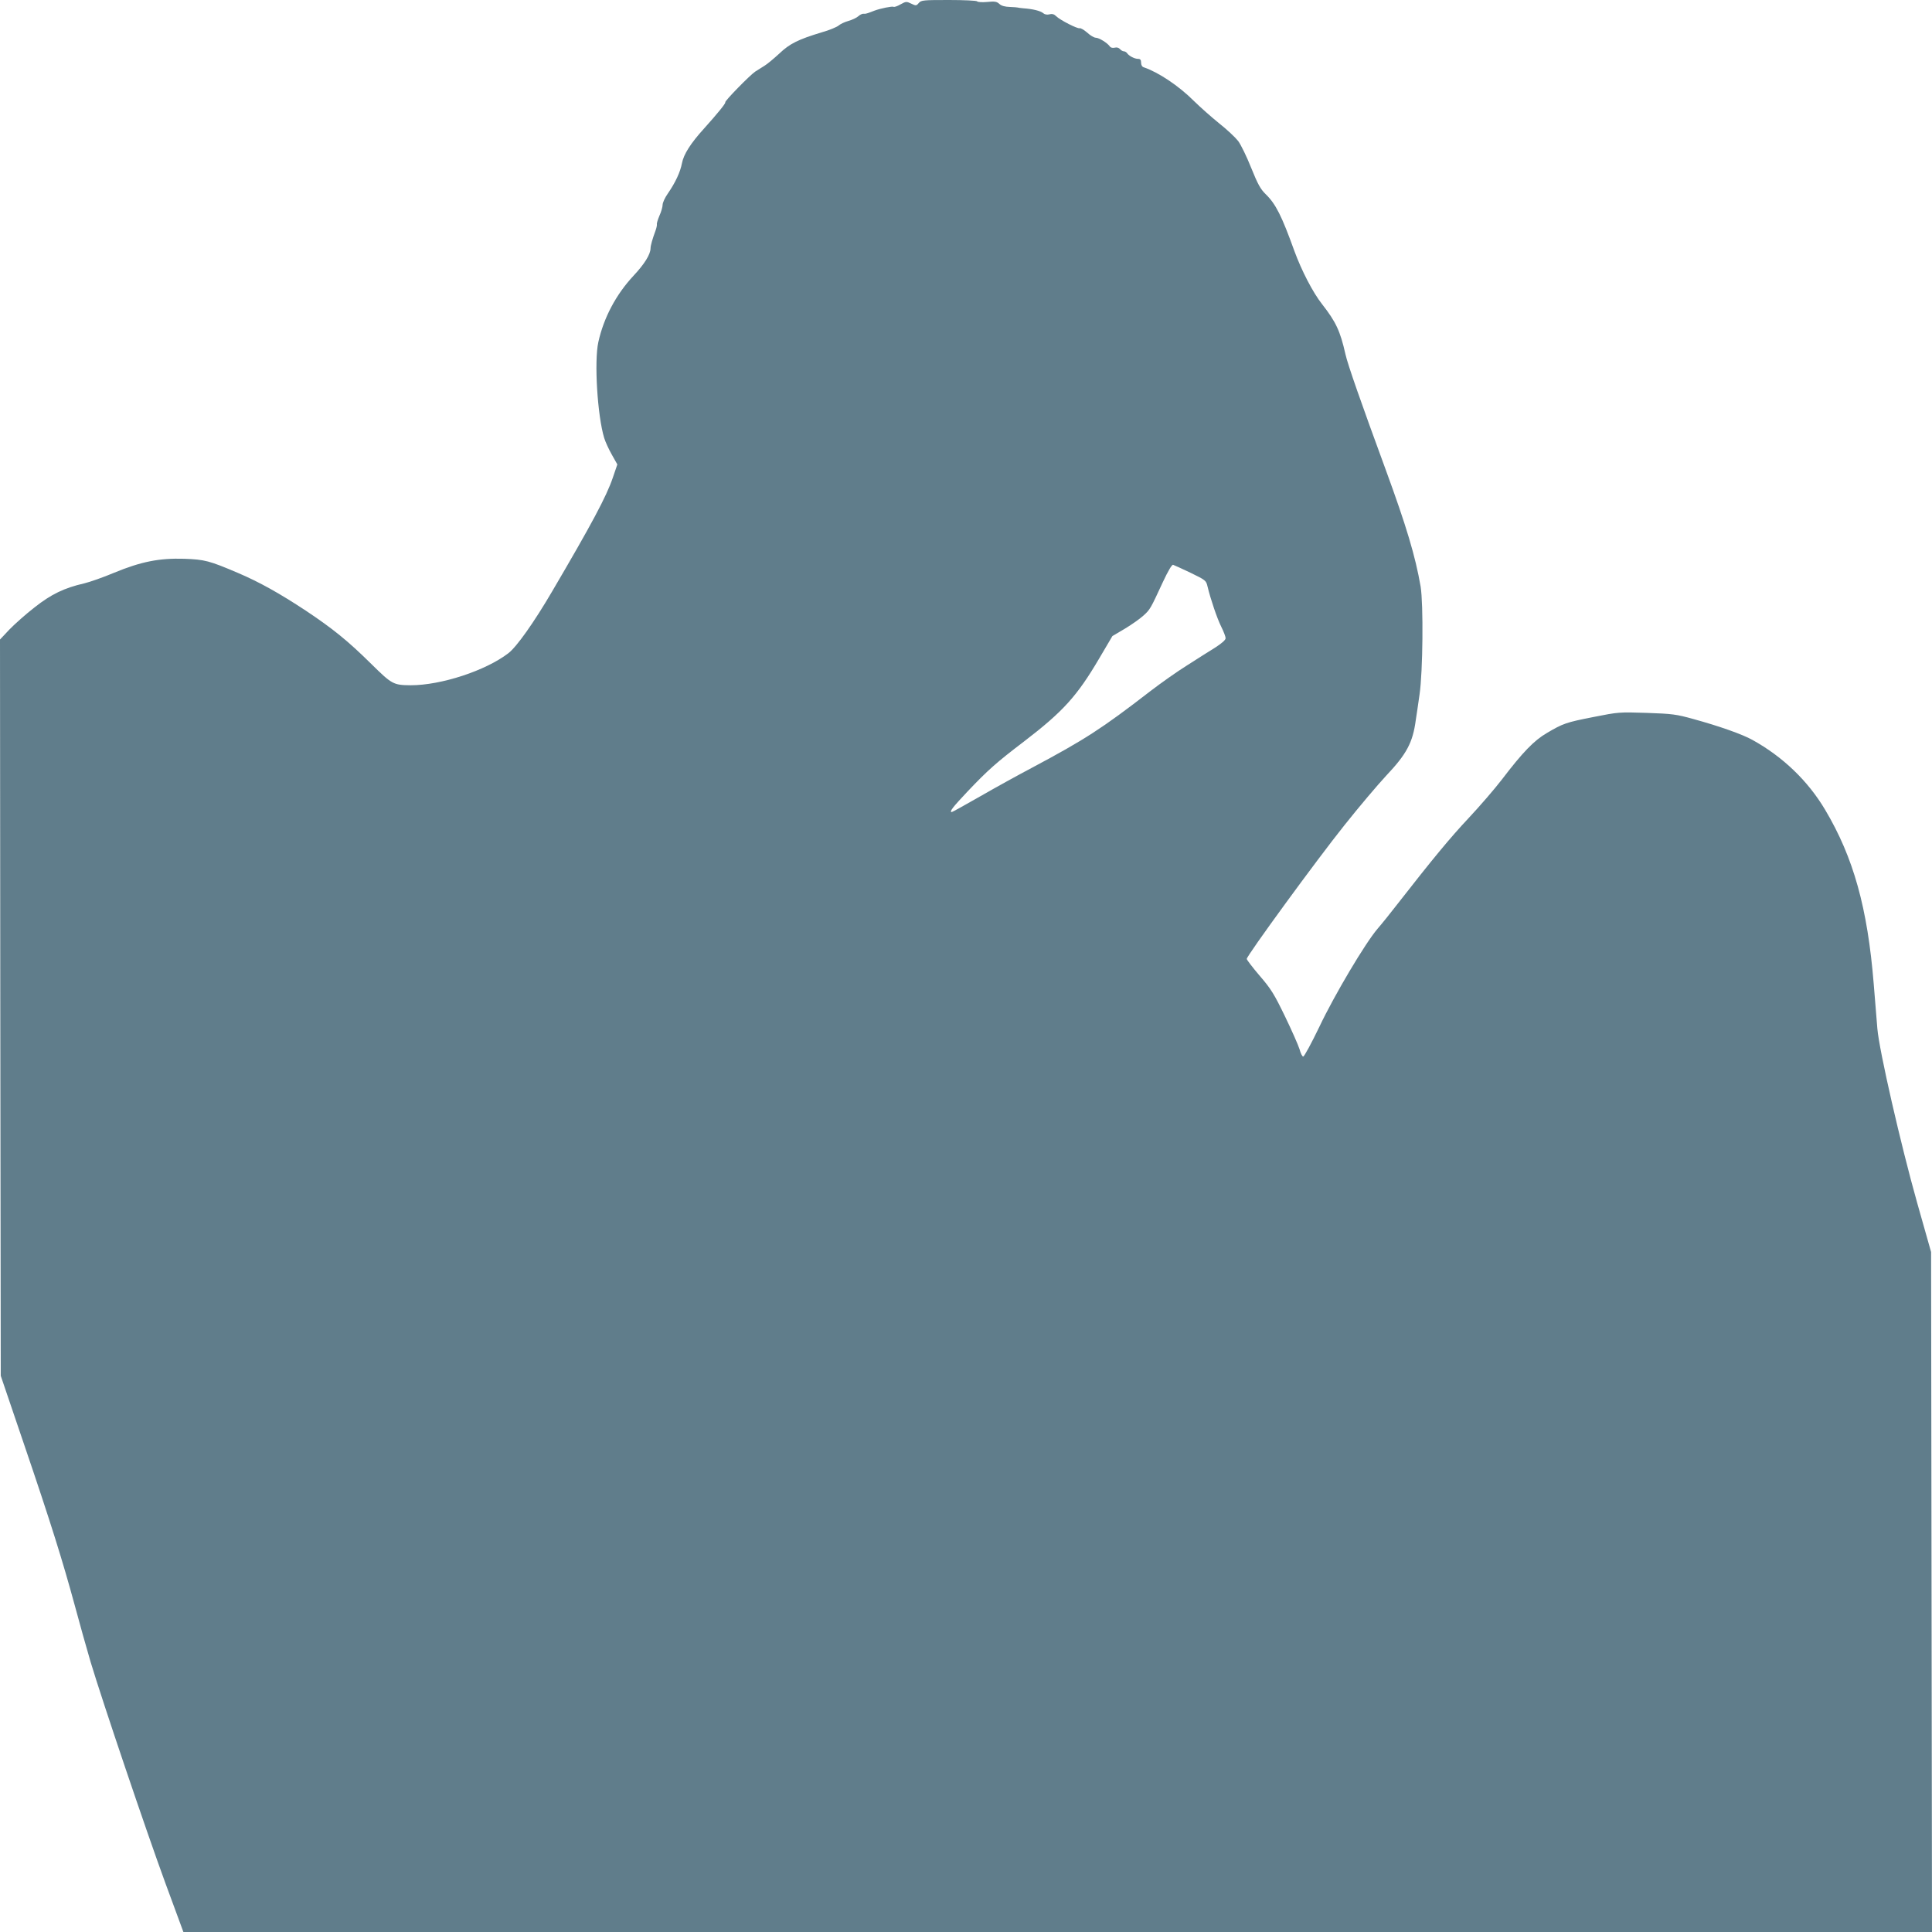 <?xml version="1.0" standalone="no"?>
<!DOCTYPE svg PUBLIC "-//W3C//DTD SVG 20010904//EN"
 "http://www.w3.org/TR/2001/REC-SVG-20010904/DTD/svg10.dtd">
<svg version="1.0" xmlns="http://www.w3.org/2000/svg"
 width="1280pt" height="1280pt" viewBox="0 0 1280 1280"
 preserveAspectRatio="xMidYMid meet">
<g transform="translate(0,1280) scale(0.1,-0.1)"
fill="#607d8b" stroke="none">
<path d="M6087 12780 c-16 -19 -19 -19 -50 -4 -31 15 -35 15 -71 -5 -20 -12
-41 -19 -46 -16 -9 5 -87 -11 -125 -25 -51 -20 -61 -23 -74 -21 -7 1 -23 -6
-35 -17 -11 -10 -41 -24 -66 -31 -25 -7 -54 -21 -65 -31 -11 -9 -60 -30 -110
-44 -156 -47 -213 -75 -282 -141 -36 -33 -79 -69 -97 -80 -18 -11 -46 -29 -62
-39 -36 -24 -206 -198 -199 -204 5 -5 -51 -74 -140 -173 -90 -99 -136 -172
-147 -231 -11 -58 -43 -127 -94 -201 -19 -27 -34 -60 -34 -74 0 -13 -9 -46
-21 -72 -11 -26 -19 -52 -17 -57 1 -5 -2 -22 -8 -39 -22 -60 -34 -102 -34
-121 -1 -40 -40 -103 -112 -180 -116 -124 -198 -278 -234 -441 -28 -128 -6
-487 39 -635 8 -26 31 -76 51 -111 l36 -64 -30 -88 c-42 -124 -141 -309 -403
-755 -120 -205 -234 -365 -288 -407 -152 -117 -447 -213 -648 -213 -115 1
-124 6 -262 142 -155 153 -254 233 -434 353 -173 114 -307 189 -448 249 -190
81 -220 89 -357 94 -165 5 -286 -19 -465 -93 -71 -30 -160 -61 -197 -70 -132
-30 -219 -72 -329 -159 -57 -44 -132 -111 -167 -147 l-62 -66 2 -2439 3 -2439
153 -450 c177 -519 257 -776 337 -1070 31 -115 78 -284 105 -375 80 -266 368
-1118 496 -1467 l119 -323 5793 0 5792 0 -3 2253 -3 2252 -92 325 c-109 386
-252 1011 -264 1155 -4 55 -15 188 -24 295 -41 505 -134 839 -322 1155 -114
192 -281 352 -482 463 -66 37 -219 91 -390 138 -115 32 -140 35 -311 41 -181
6 -189 5 -350 -27 -184 -36 -203 -43 -310 -106 -86 -50 -161 -128 -299 -309
-46 -60 -145 -175 -220 -255 -123 -131 -237 -269 -475 -574 -44 -57 -102 -129
-129 -160 -81 -95 -284 -436 -385 -649 -52 -108 -100 -197 -107 -197 -6 0 -17
21 -24 48 -8 26 -51 124 -96 217 -72 149 -93 183 -168 270 -47 55 -86 106 -86
112 0 21 464 657 649 888 96 121 220 267 274 325 137 145 177 220 197 370 5
30 16 107 25 170 22 150 26 597 7 714 -35 202 -94 399 -232 776 -163 444 -251
695 -266 763 -35 155 -63 214 -155 332 -61 77 -136 223 -183 351 -84 233 -123
312 -191 378 -34 33 -52 66 -96 175 -29 73 -68 153 -86 177 -19 24 -75 77
-126 117 -51 41 -126 108 -167 148 -101 101 -235 190 -332 223 -11 3 -18 15
-18 31 0 18 -5 25 -20 25 -24 0 -61 20 -73 38 -4 6 -14 12 -21 12 -8 0 -19 7
-26 15 -8 9 -21 13 -35 9 -14 -3 -26 0 -32 8 -14 22 -71 58 -93 58 -11 0 -37
15 -57 34 -21 18 -43 31 -50 29 -14 -5 -130 54 -156 80 -13 13 -26 17 -44 12
-16 -4 -32 -1 -42 8 -17 15 -70 28 -131 32 -19 2 -36 4 -37 5 -2 1 -25 3 -52
4 -33 1 -56 7 -70 20 -17 16 -31 18 -81 13 -33 -3 -63 -1 -66 4 -3 5 -87 9
-187 9 -170 0 -184 -1 -200 -20z m1801 -3775 c99 -48 103 -51 112 -90 21 -87
64 -213 91 -267 16 -32 29 -66 29 -76 0 -12 -24 -33 -67 -61 -38 -23 -122 -77
-188 -119 -66 -41 -176 -119 -245 -172 -321 -248 -433 -320 -780 -505 -91 -48
-247 -134 -346 -191 -100 -57 -184 -104 -188 -104 -19 0 5 31 105 137 134 141
190 191 374 331 257 197 350 299 496 547 l89 151 83 49 c45 27 100 66 123 87
44 40 46 44 128 221 35 75 60 117 68 115 7 -2 59 -26 116 -53z"/>
</g>
</svg>

